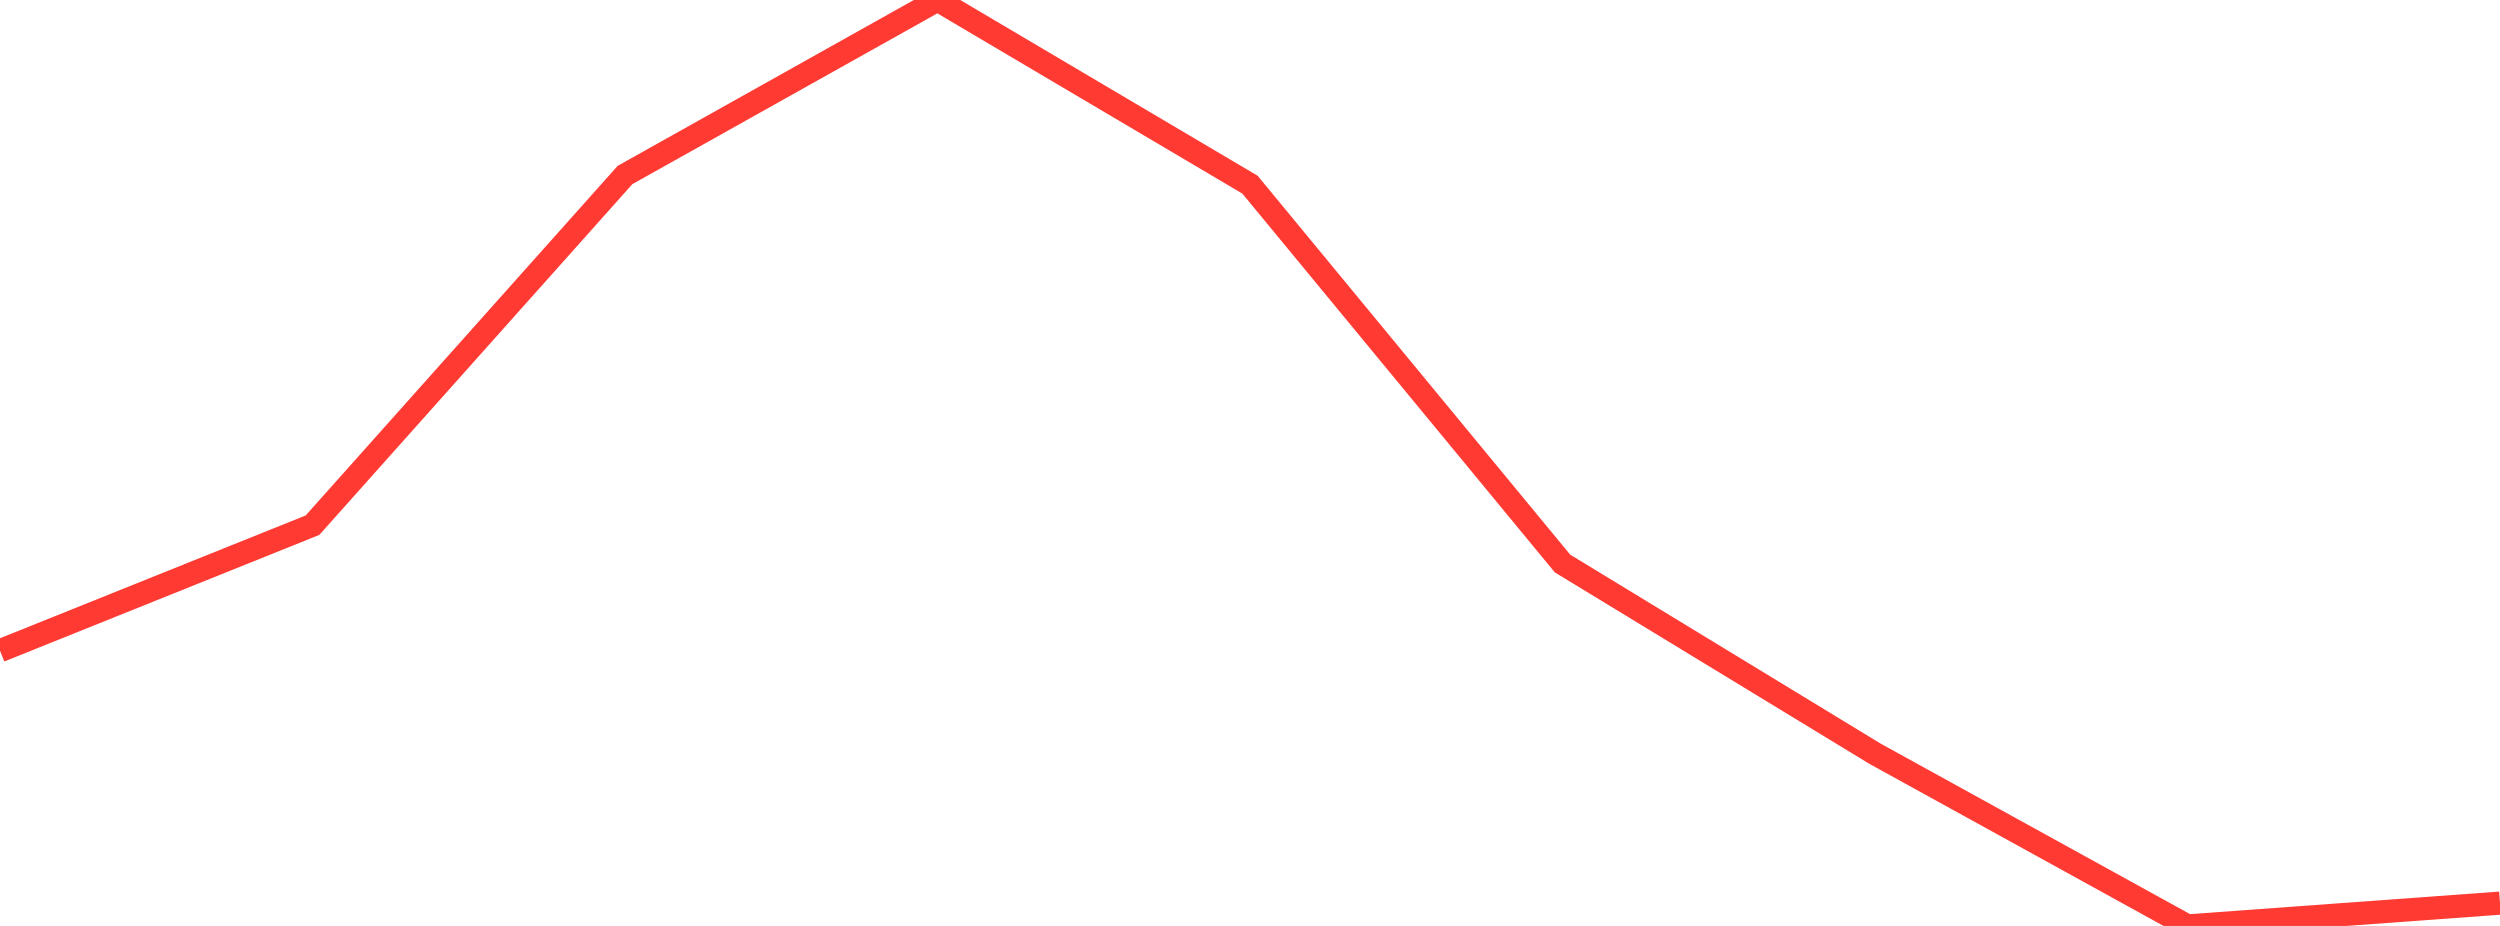 <?xml version="1.0" standalone="no"?>
<!DOCTYPE svg PUBLIC "-//W3C//DTD SVG 1.1//EN" "http://www.w3.org/Graphics/SVG/1.1/DTD/svg11.dtd">

<svg width="135" height="50" viewBox="0 0 135 50" preserveAspectRatio="none" 
  xmlns="http://www.w3.org/2000/svg"
  xmlns:xlink="http://www.w3.org/1999/xlink">


<polyline points="0.0, 35.139 16.875, 28.36 33.75, 9.45 50.625, 0.0 67.5, 9.973 84.375, 30.43 101.25, 40.701 118.125, 50.0 135.0, 48.769" fill="none" stroke="#ff3a33" stroke-width="1.25"/>

</svg>